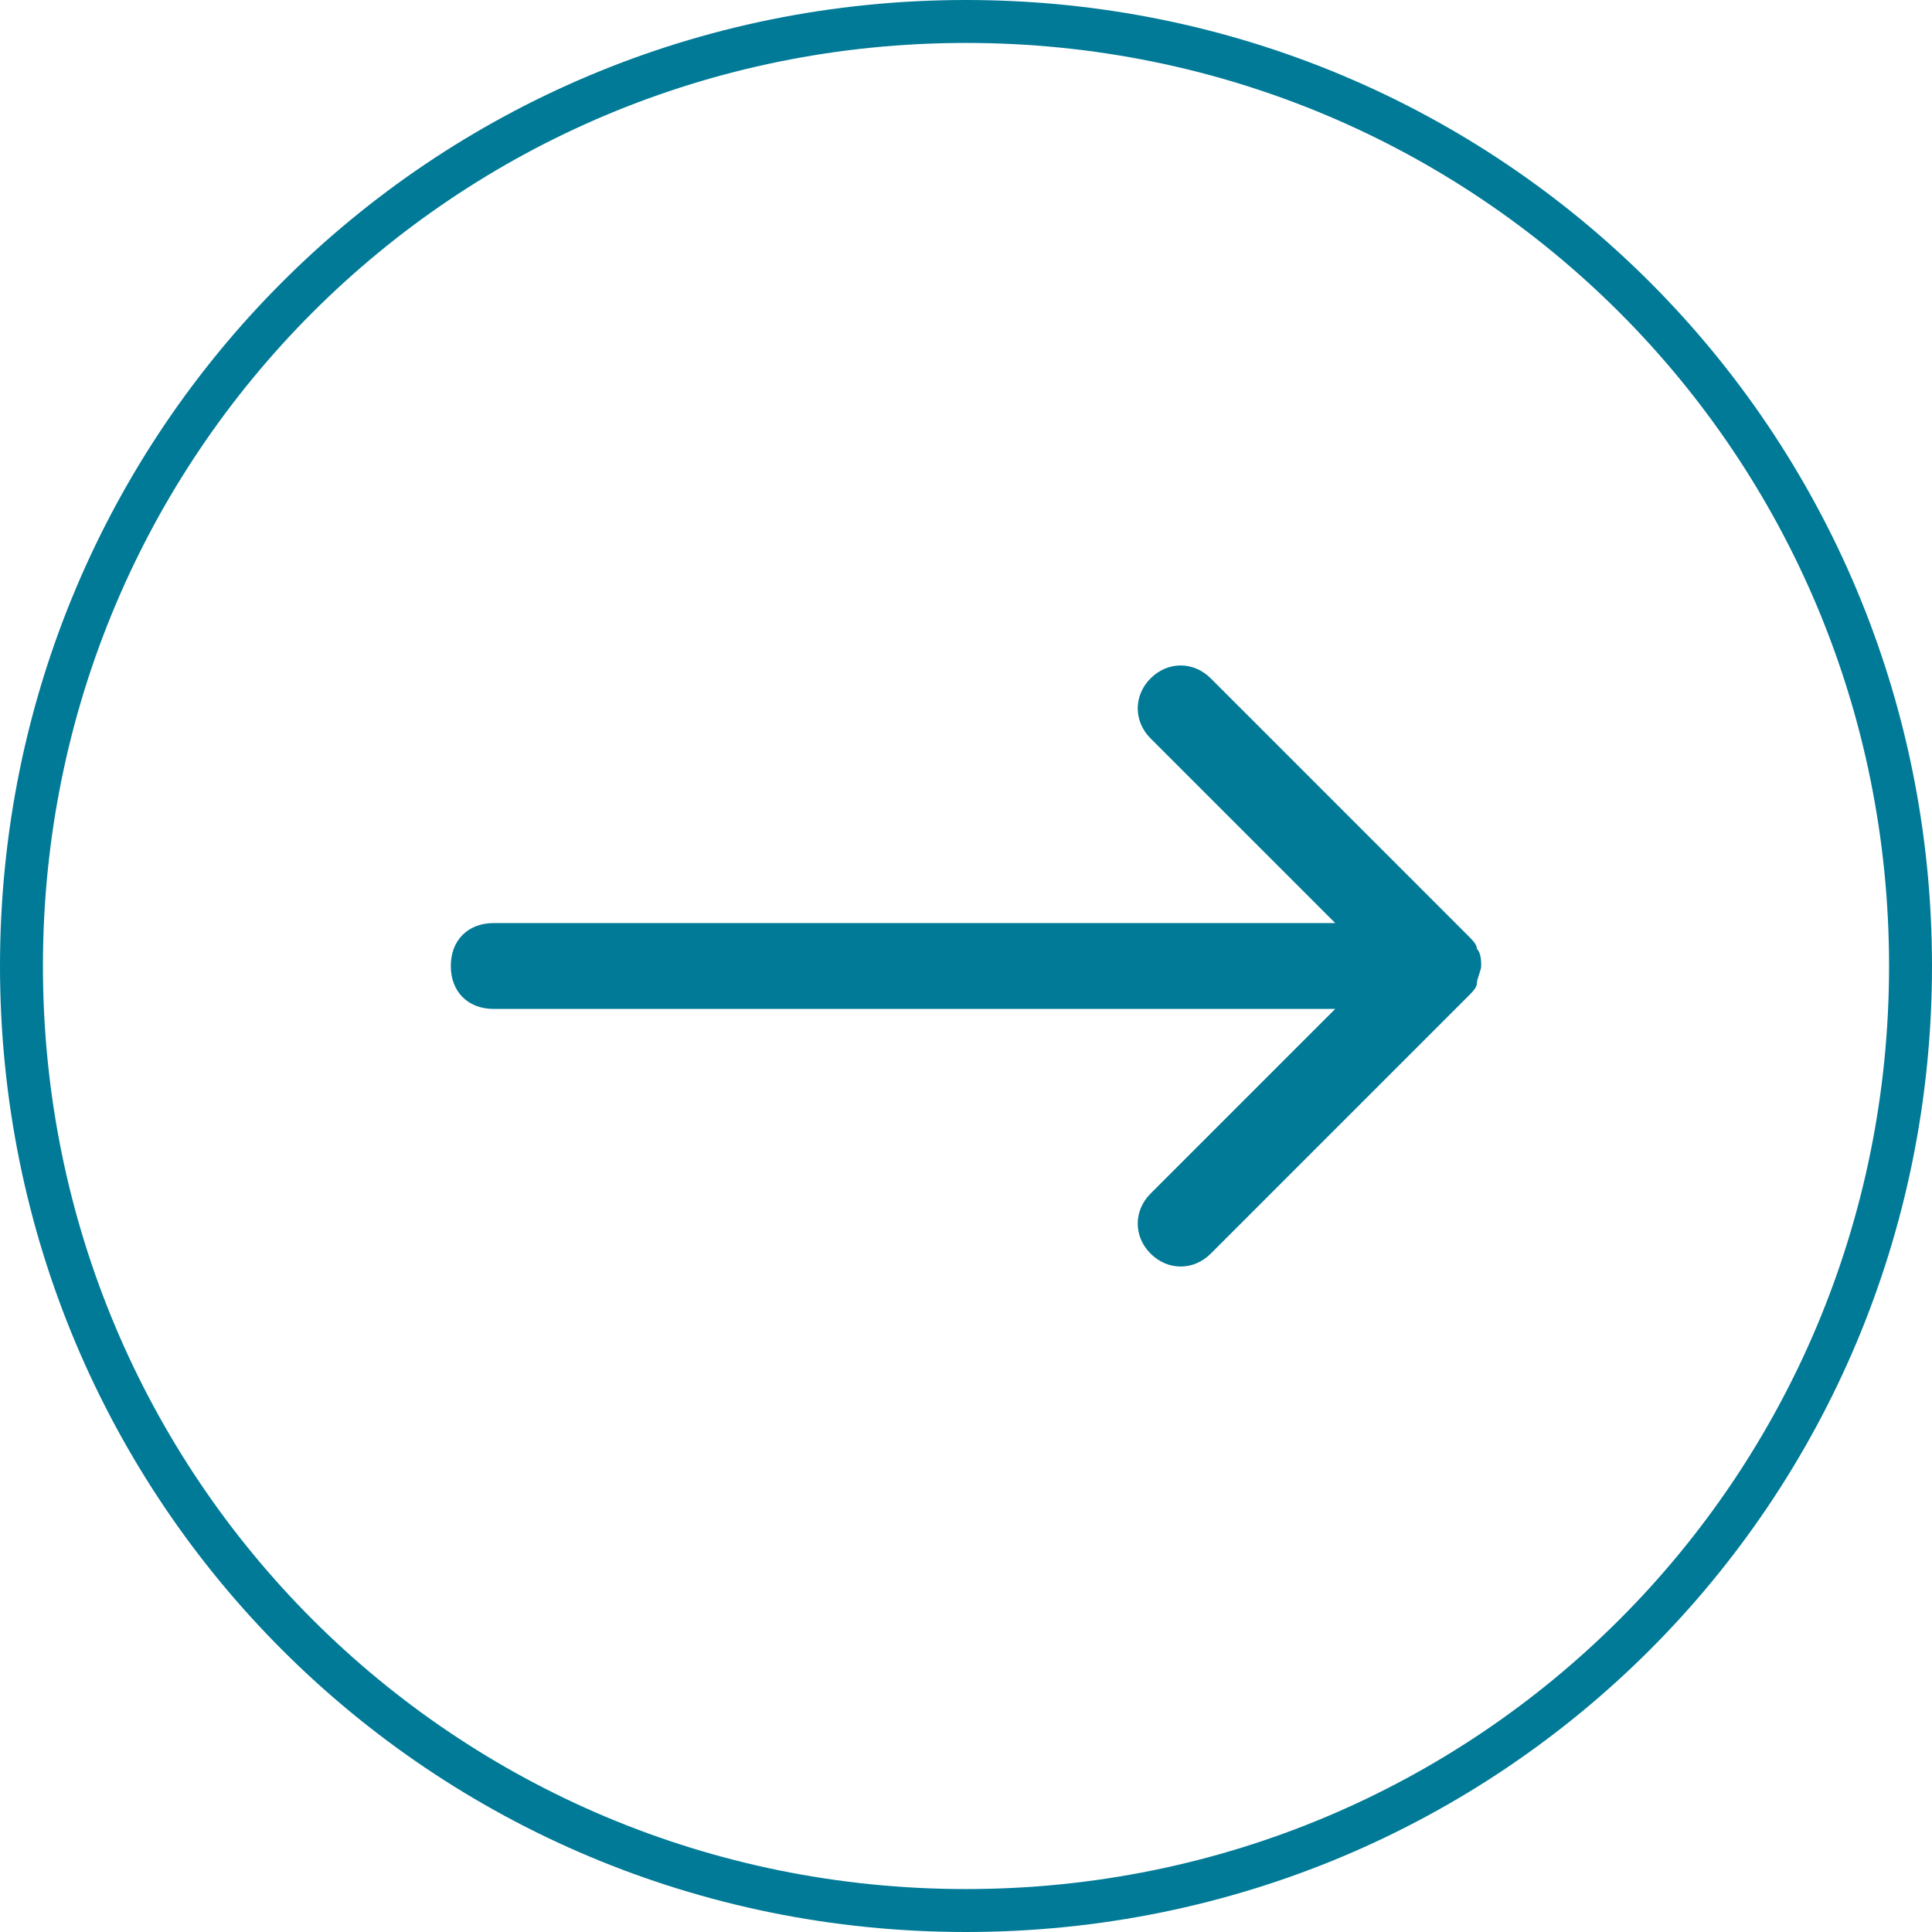 <svg xmlns="http://www.w3.org/2000/svg" xml:space="preserve" style="enable-background:new 0 0 45 45" width="100%" height="100%" viewBox="0 0 45 45">
  <path d="M22.5 0C34.9 0 45 10.1 45 22.5S34.9 45 22.5 45 0 34.9 0 22.5 10.1 0 22.5 0z" style="fill:none"/>
  <path d="M22.5.5c12.2 0 22 9.8 22 22s-9.8 22-22 22-22-9.8-22-22 9.8-22 22-22z" style="fill:none;stroke:#007a97"/>
  <path d="M10.5 22.5c0 .6.4 1 1 1h19.6l-4.3 4.3c-.4.4-.4 1 0 1.4.4.4 1 .4 1.4 0l6-6c.1-.1.2-.2.2-.3 0-.1.1-.3.1-.4 0-.1 0-.3-.1-.4 0-.1-.1-.2-.2-.3l-6-6c-.4-.4-1-.4-1.4 0-.4.4-.4 1 0 1.4l4.3 4.3H11.5c-.6 0-1 .4-1 1z" style="fill:#007a97"/>
</svg>
